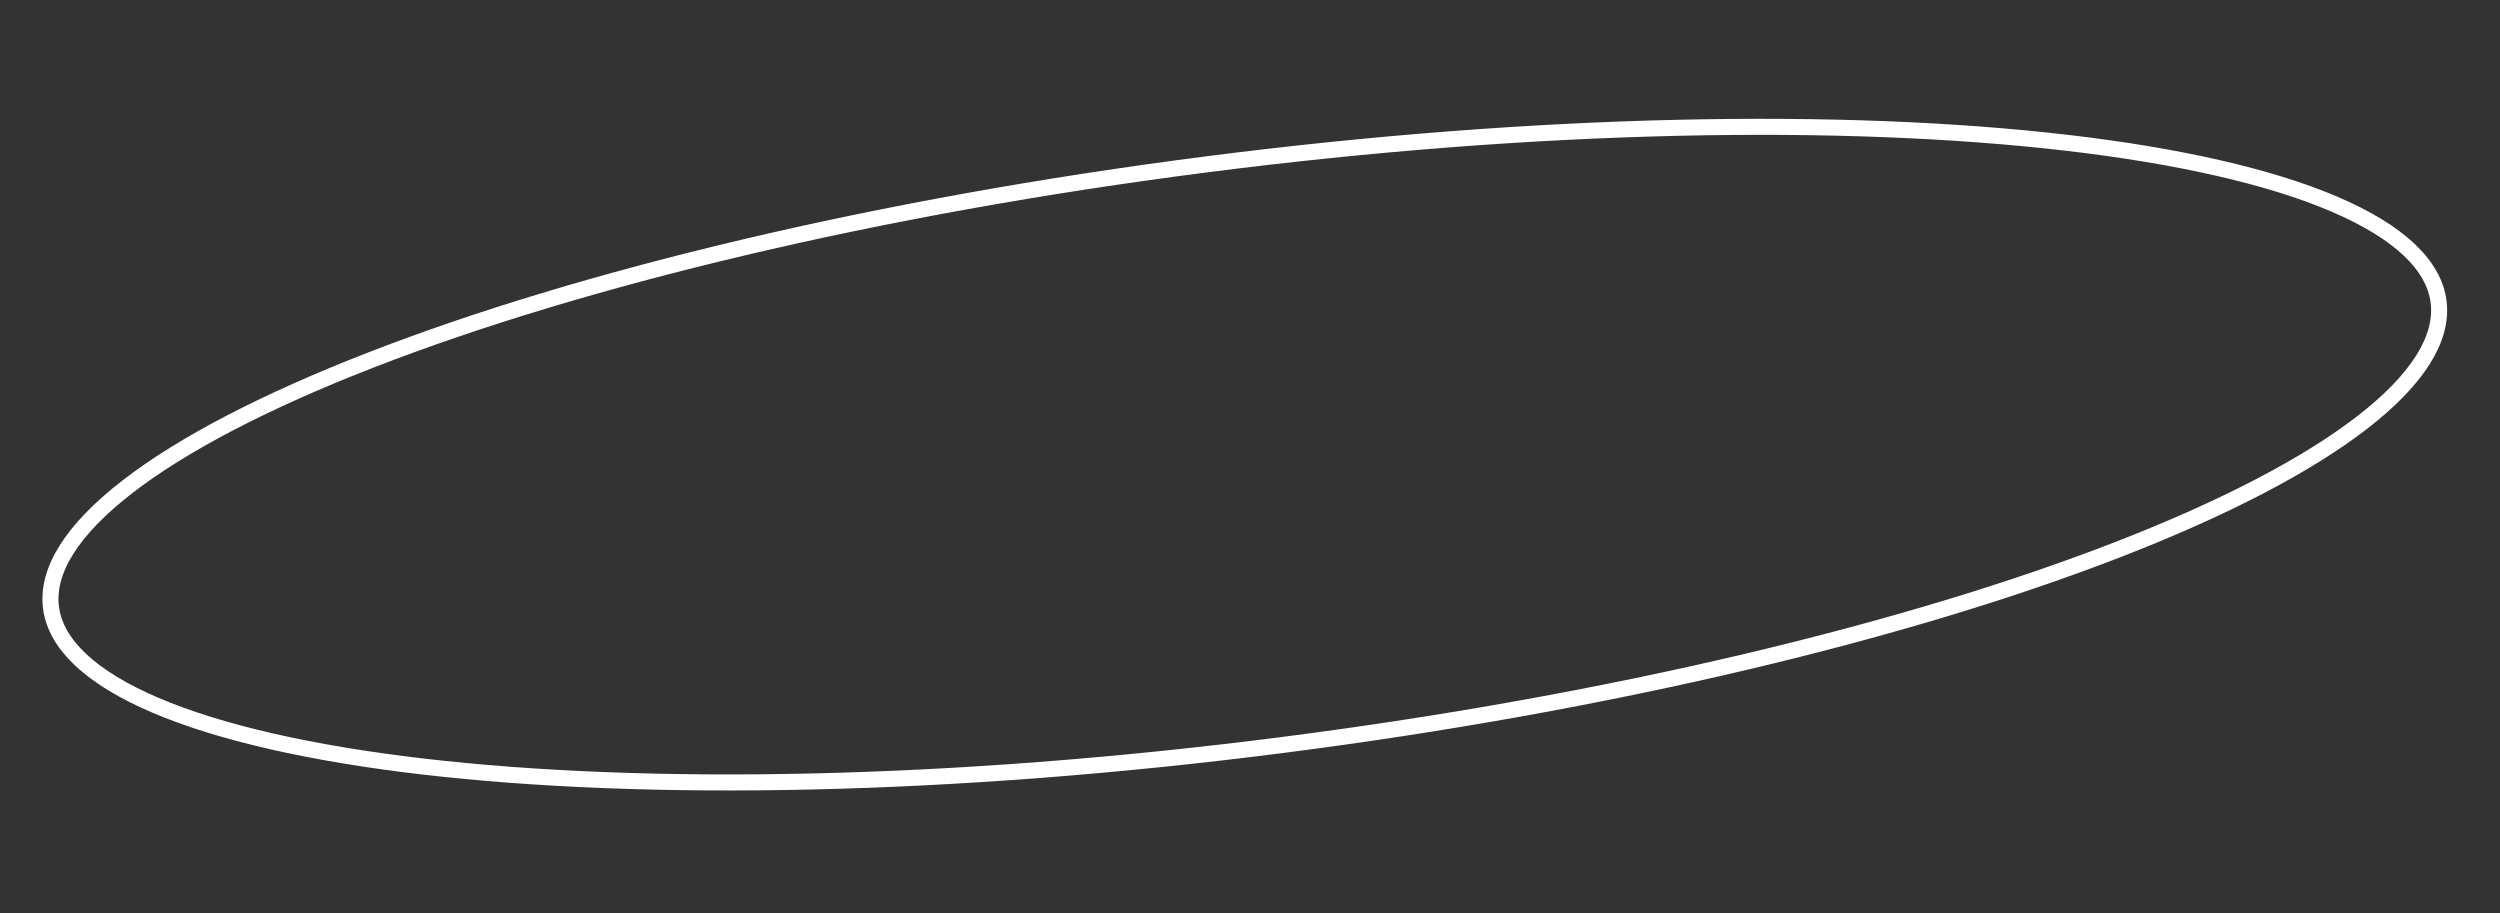 <?xml version="1.0" encoding="UTF-8"?> <svg xmlns="http://www.w3.org/2000/svg" width="156" height="57" viewBox="0 0 156 57" fill="none"><rect x="0" y="0" width="156" height="57" fill="#333333" stroke="none"/> <path d="M152.168 18.826C152.46 21.111 150.88 23.673 147.393 26.369C143.938 29.04 138.754 31.729 132.205 34.275C119.114 39.364 100.676 43.842 79.996 46.492C59.317 49.141 40.345 49.456 26.394 47.831C19.415 47.018 13.721 45.723 9.704 44.009C5.65 42.279 3.475 40.199 3.182 37.913C2.889 35.628 4.47 33.066 7.956 30.37C11.411 27.699 16.595 25.01 23.144 22.464C36.235 17.375 54.674 12.897 75.353 10.248C96.032 7.598 115.004 7.283 128.955 8.908C135.935 9.721 141.629 11.016 145.646 12.73C149.699 14.46 151.875 16.541 152.168 18.826Z" stroke="white"></path> </svg> 